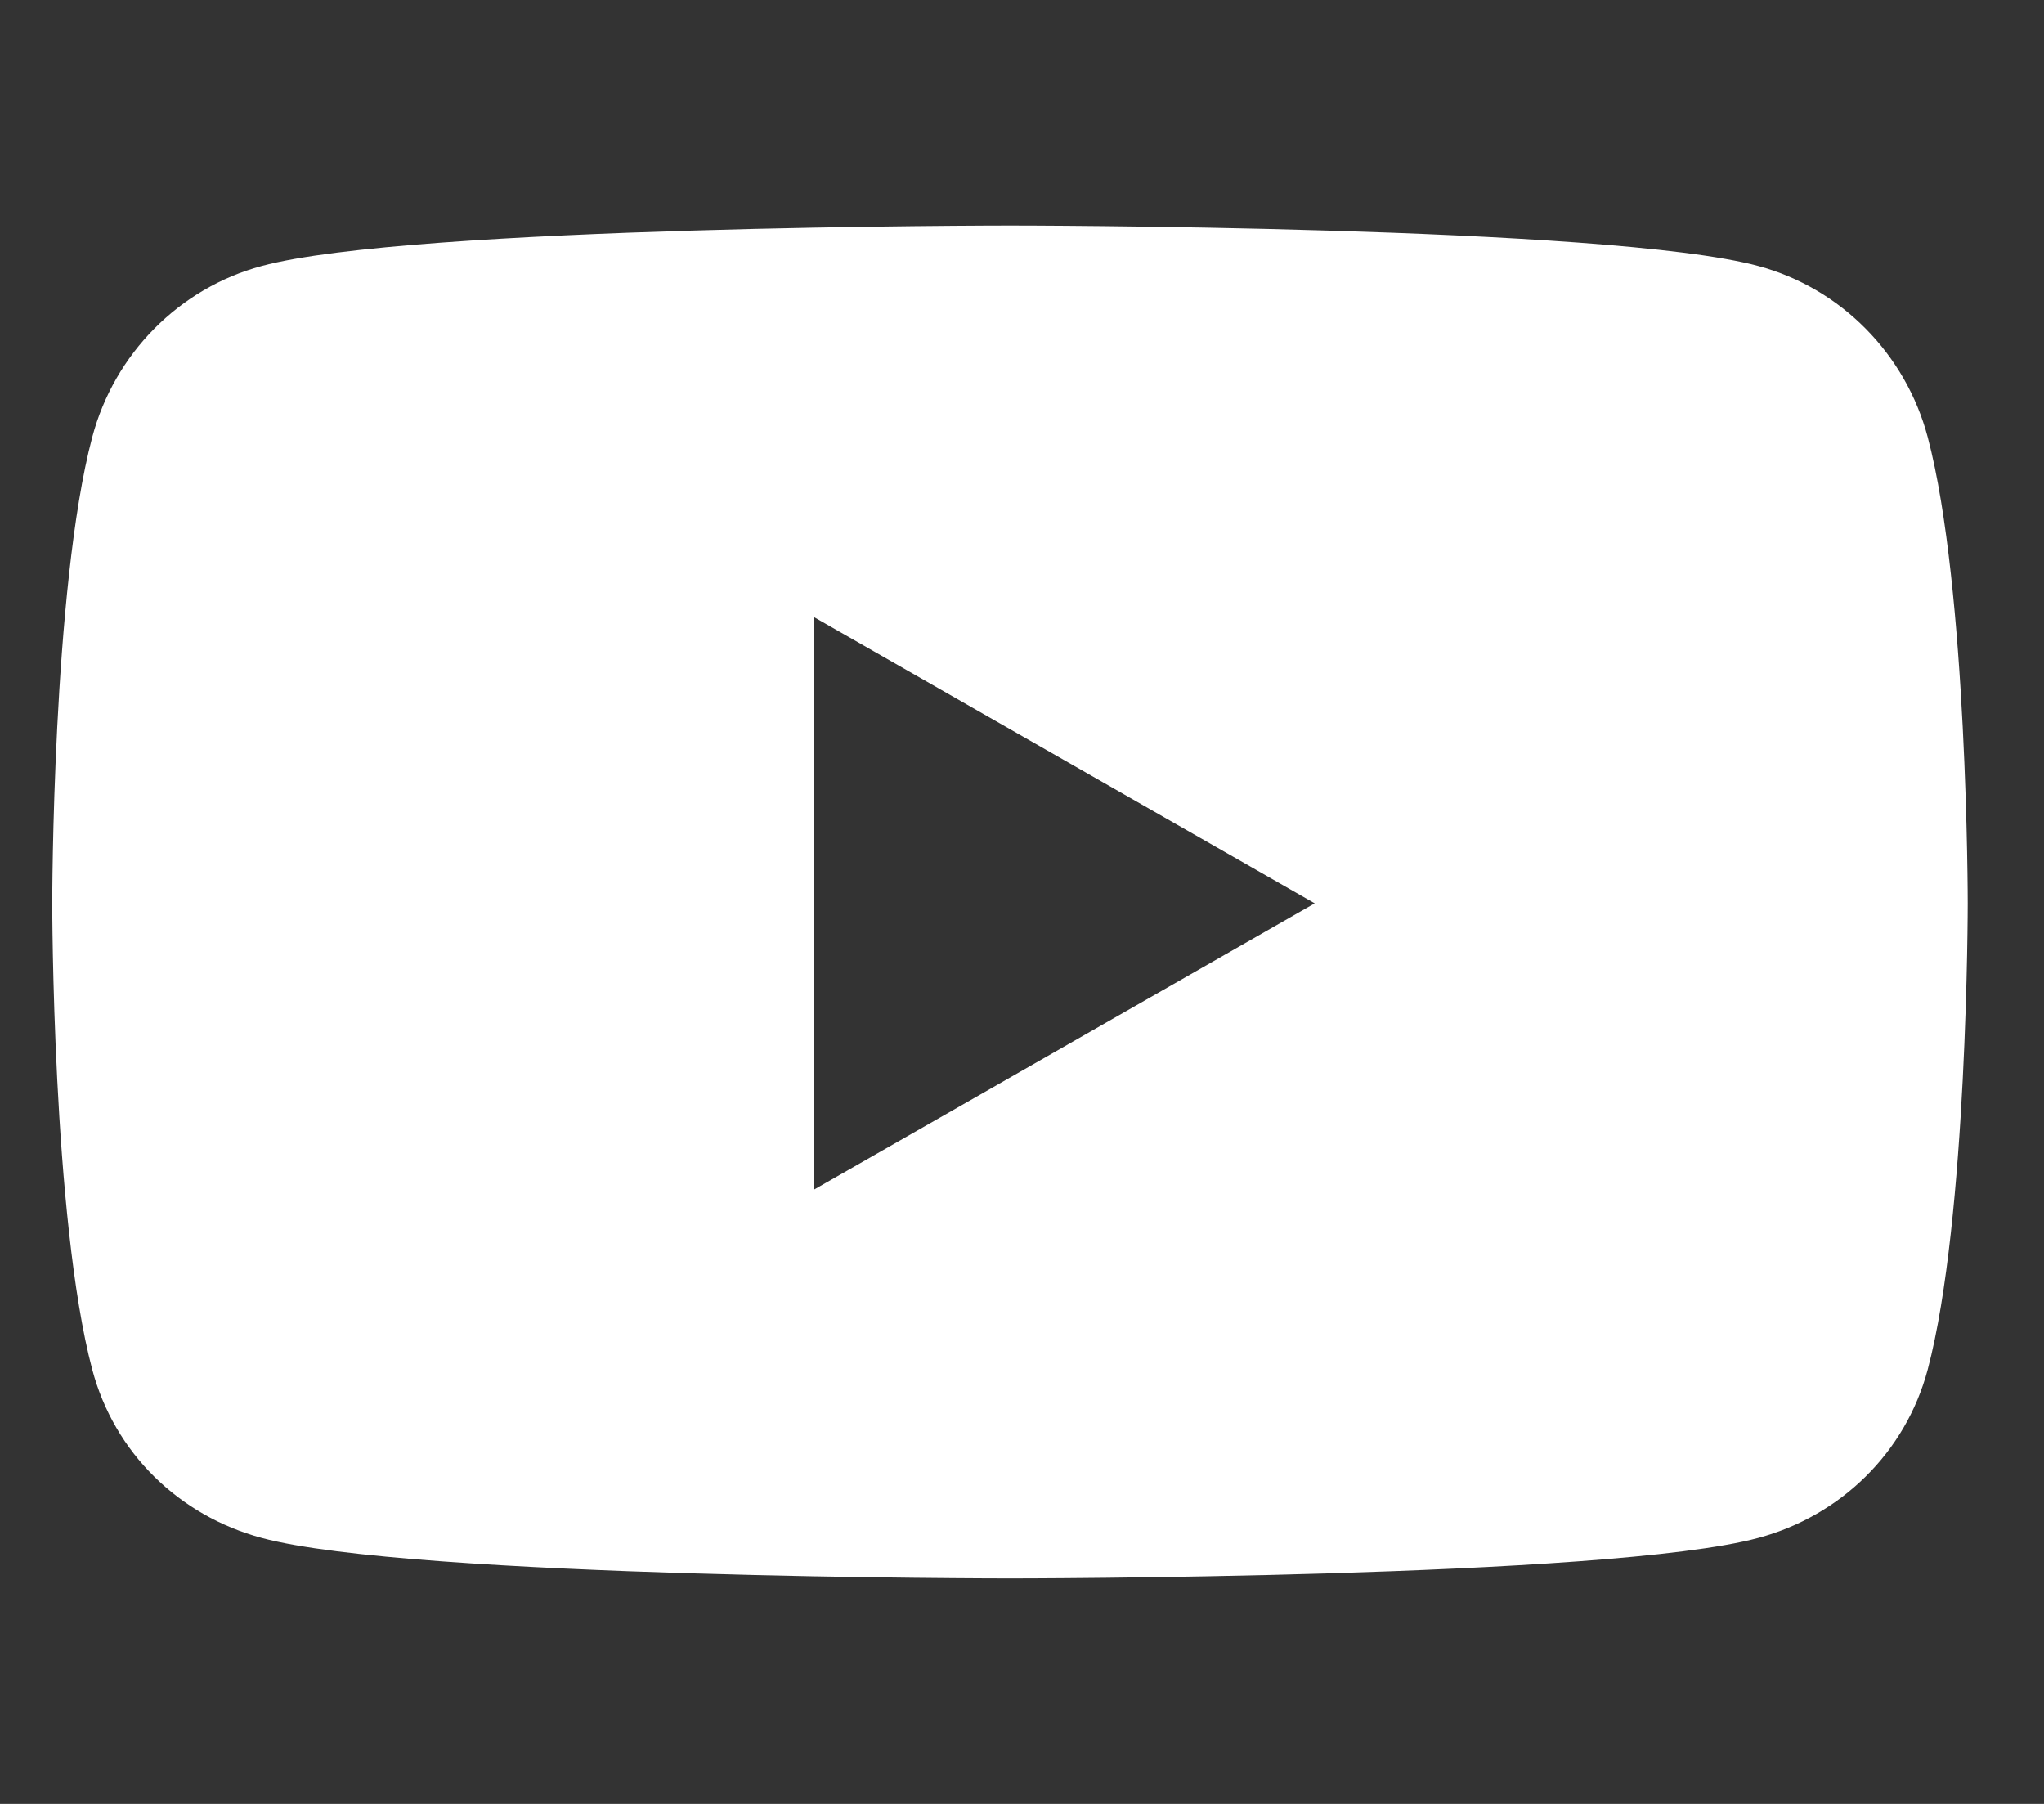<svg width="34" height="30" viewBox="0 0 34 30" fill="none" xmlns="http://www.w3.org/2000/svg">
<rect x="0" y="0" width="34" height="30" fill="#333333" stroke="none"/>
<g id="youtube-brands-solid">
<path id="Vector" d="M32.066 7.271C31.698 5.883 30.619 4.793 29.248 4.424C26.763 3.75 16.8 3.75 16.8 3.75C16.8 3.75 6.837 3.75 4.352 4.424C2.981 4.793 1.902 5.883 1.534 7.271C0.869 9.785 0.869 15.023 0.869 15.023C0.869 15.023 0.869 20.262 1.534 22.775C1.902 24.164 2.981 25.207 4.352 25.576C6.837 26.25 16.8 26.25 16.8 26.25C16.8 26.25 26.763 26.25 29.248 25.576C30.619 25.207 31.698 24.158 32.066 22.775C32.731 20.262 32.731 15.023 32.731 15.023C32.731 15.023 32.731 9.785 32.066 7.271ZM13.545 19.781V10.266L21.869 15.023L13.545 19.781Z" fill="white"/>
</g>
</svg>
